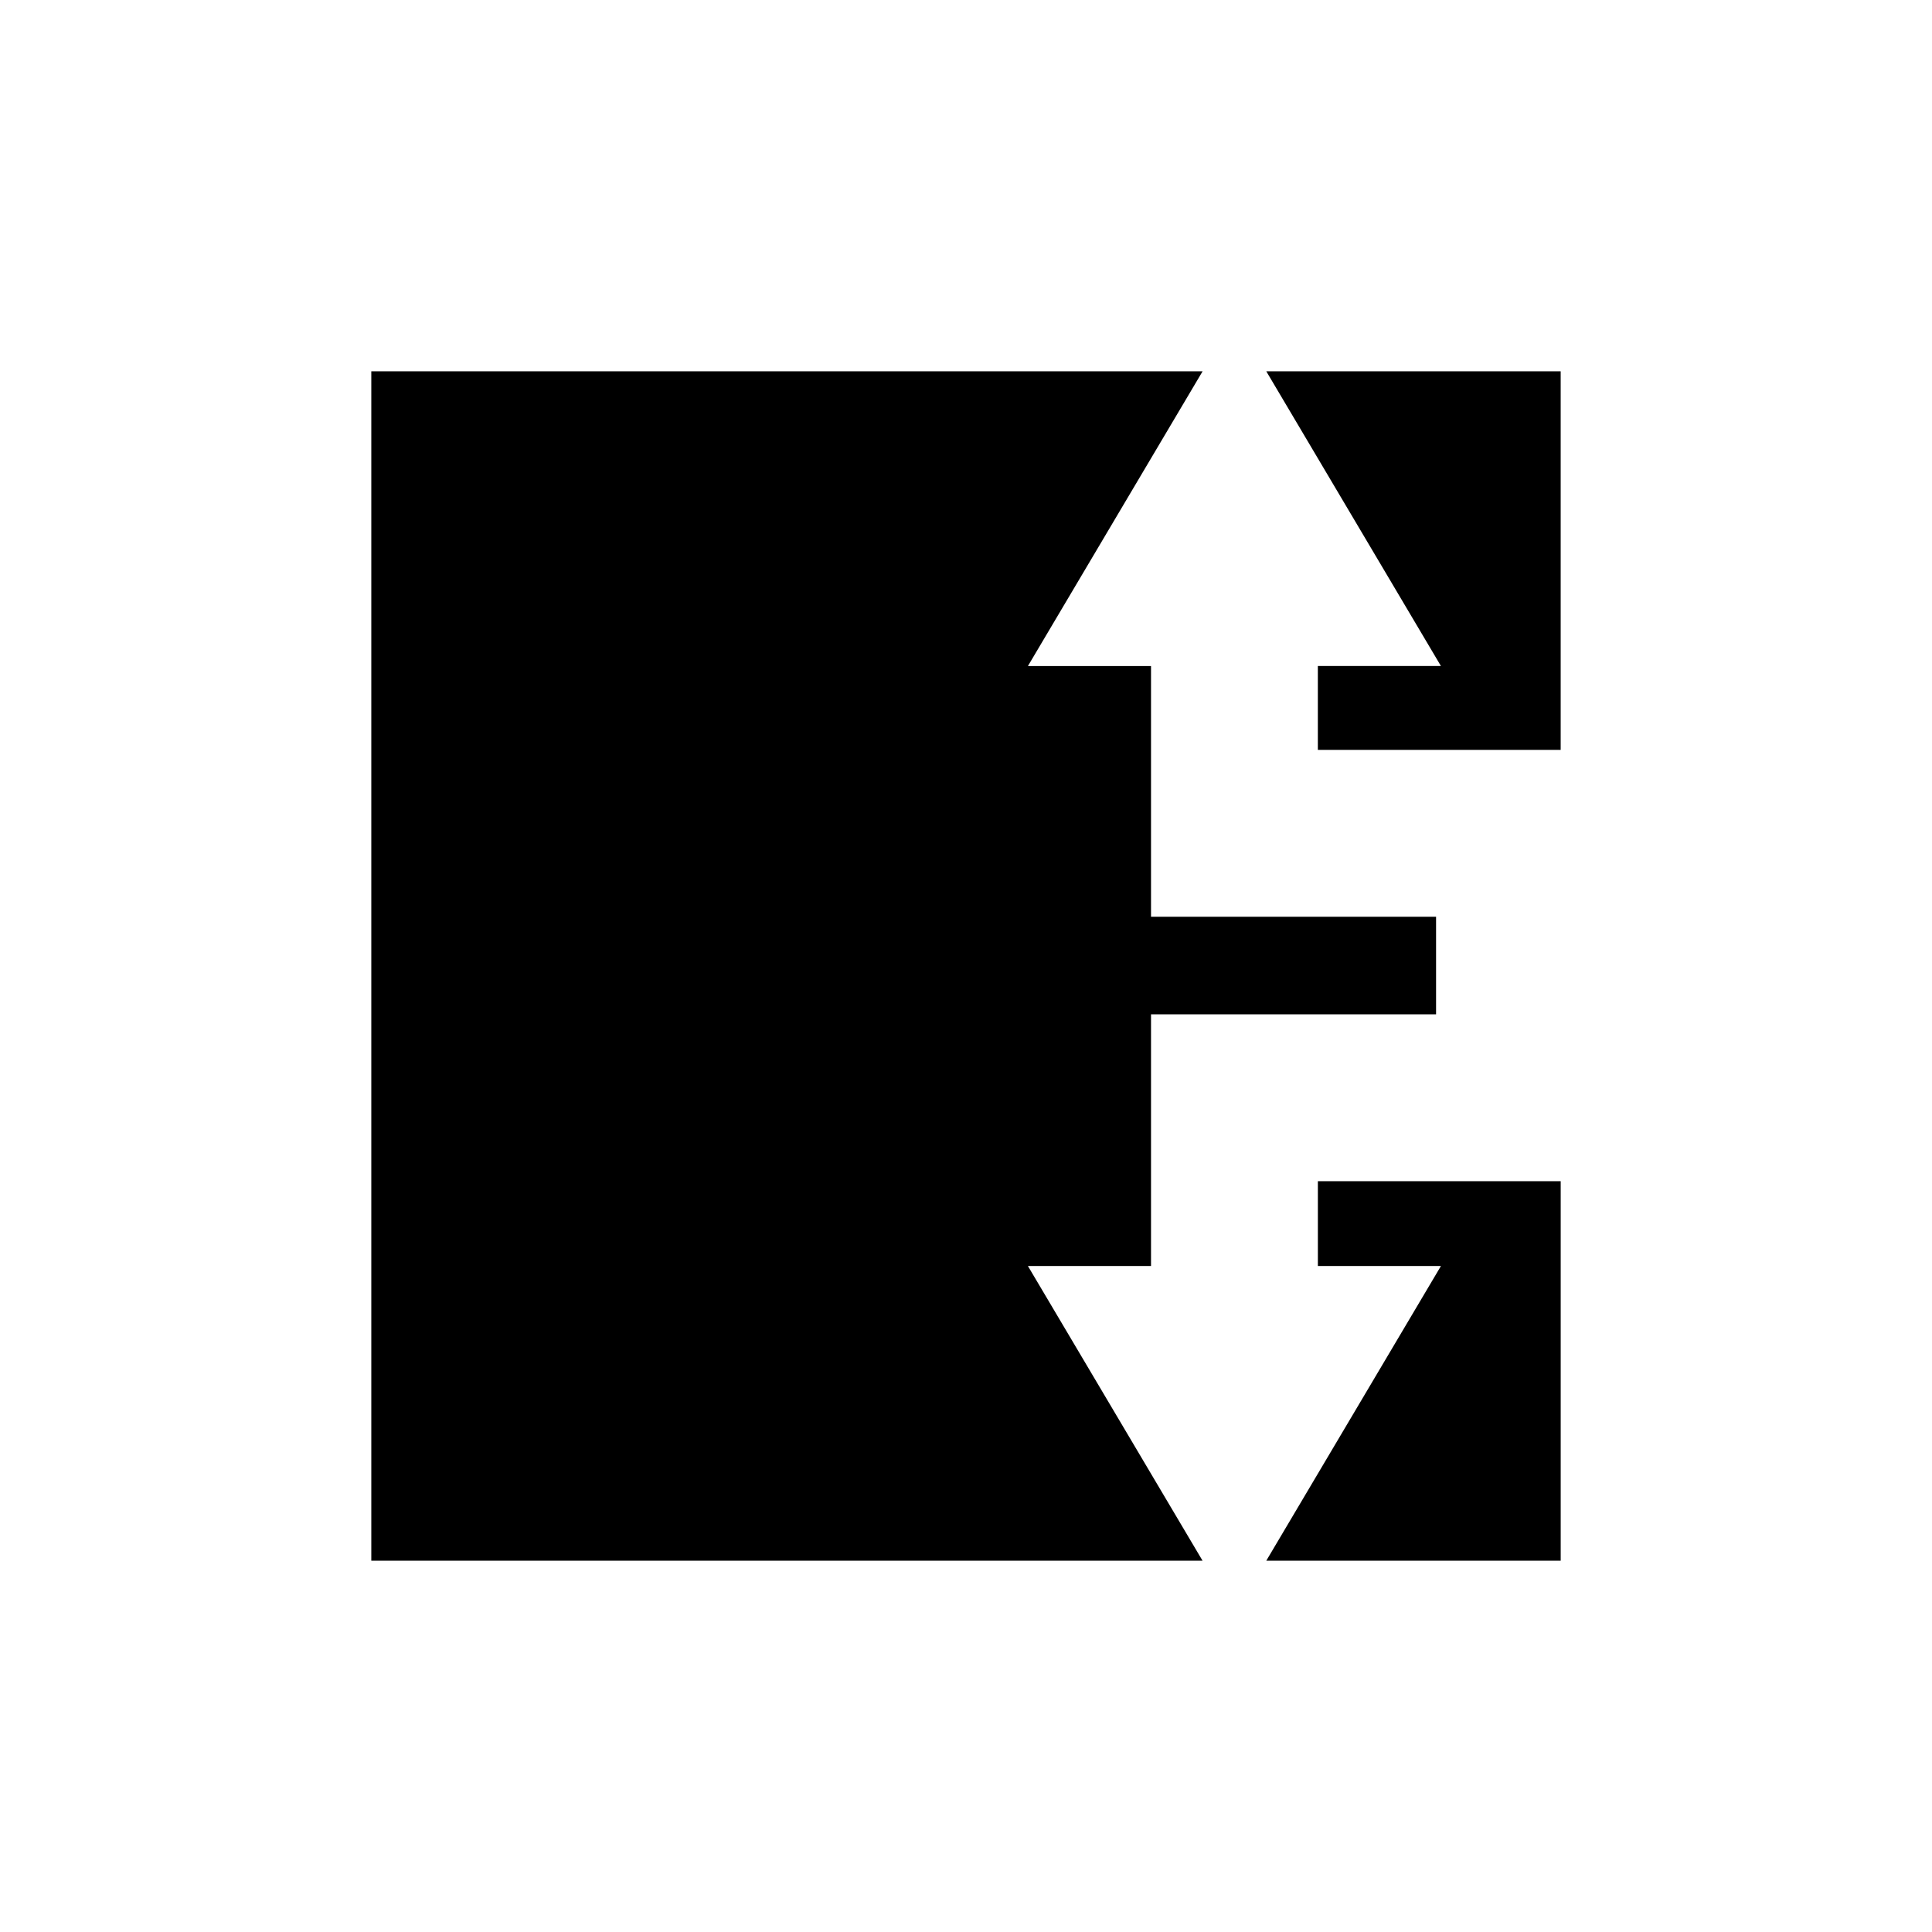 <?xml version="1.0" encoding="UTF-8"?>
<!-- Uploaded to: SVG Repo, www.svgrepo.com, Generator: SVG Repo Mixer Tools -->
<svg fill="#000000" width="800px" height="800px" version="1.1" viewBox="144 144 512 512" xmlns="http://www.w3.org/2000/svg">
 <g>
  <path d="m525.86 320.5h-32.617v22.223h64.352v-100.33h-78.02z"/>
  <path d="m493.25 479.5h32.617l-46.289 78.102h78.023v-100.57h-64.352z"/>
  <path d="m449.03 479.5v-66.688h75.543v-25.867h-75.543v-66.438h-32.621l46.289-78.105h-220.3v315.2h220.29l-46.285-78.102z"/>
 </g>
</svg>